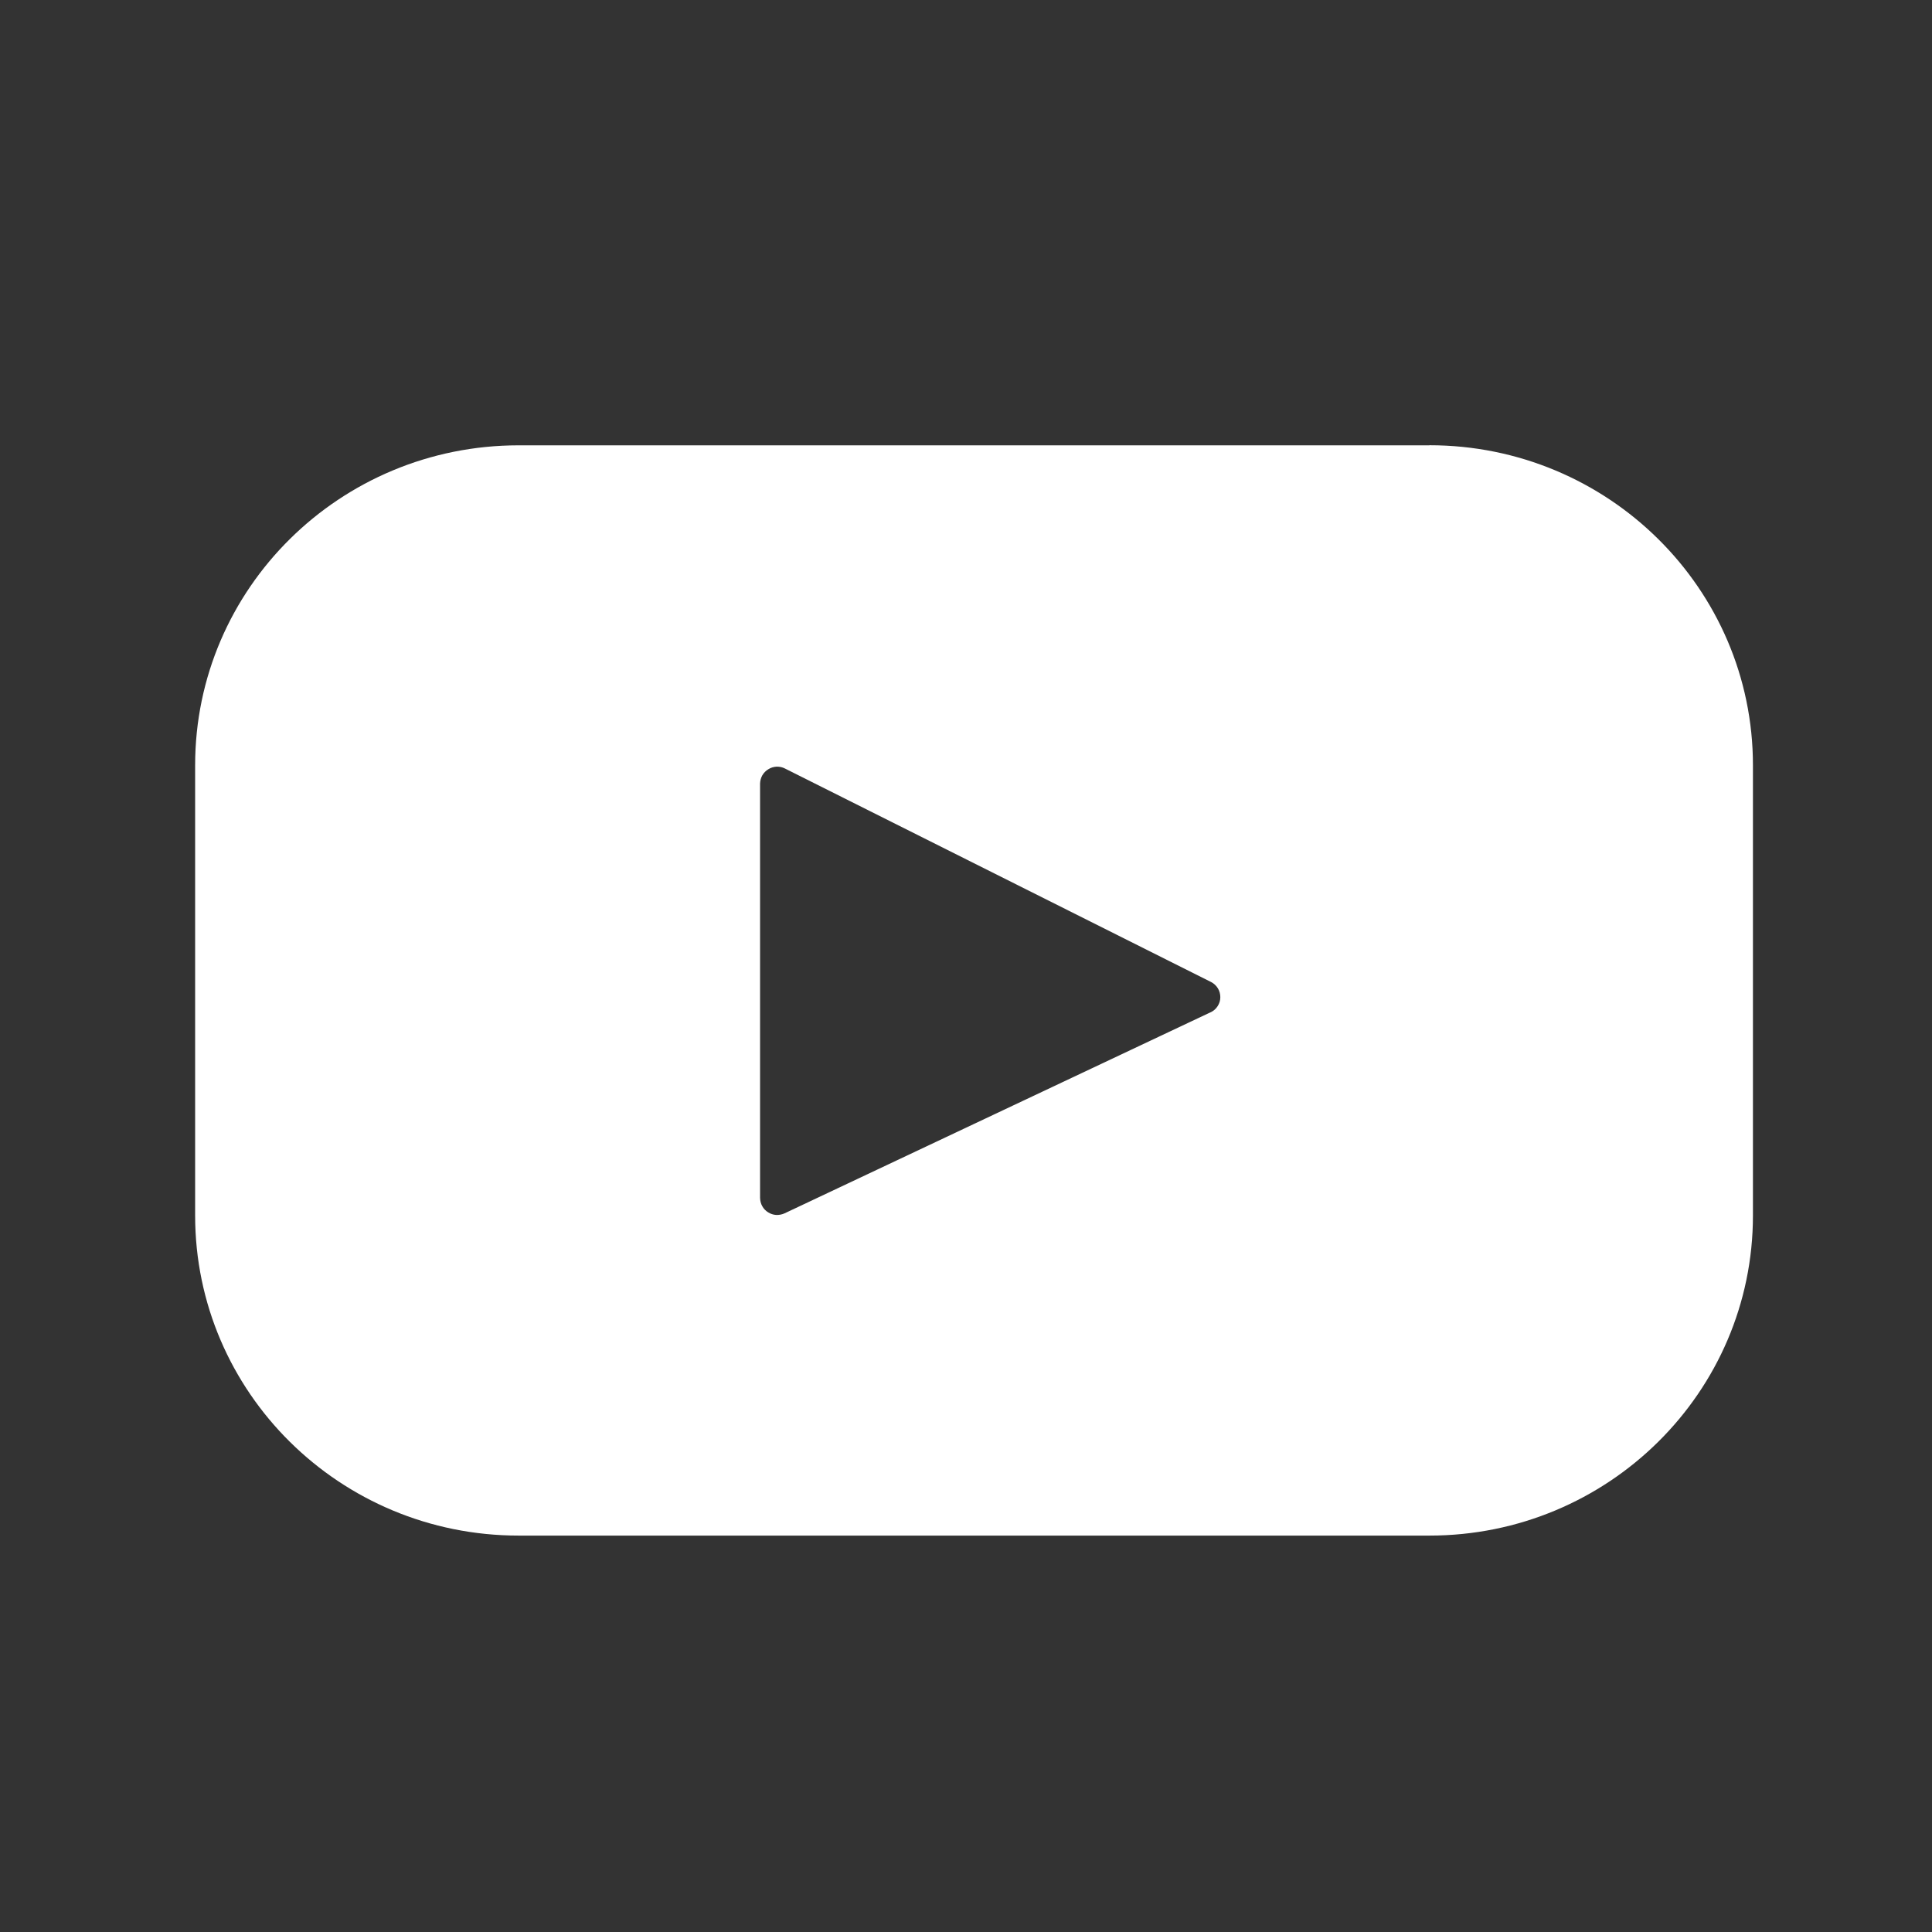<svg width="22" height="22" viewBox="0 0 22 22" fill="none" xmlns="http://www.w3.org/2000/svg">
<rect x="0" y="0" width="22" height="22" fill="#333333" stroke="none"/>
<path d="M16.277 5.071H5.906C3.871 5.071 2.222 6.702 2.222 8.714V13.841C2.222 15.854 3.871 17.486 5.906 17.486H16.277C18.312 17.486 19.961 15.854 19.961 13.841V8.714C19.961 6.702 18.311 5.07 16.277 5.07V5.071ZM13.785 11.527L8.935 13.816C8.905 13.83 8.872 13.836 8.839 13.835C8.807 13.833 8.775 13.823 8.747 13.805C8.719 13.788 8.696 13.764 8.68 13.735C8.664 13.707 8.656 13.674 8.655 13.641V8.922C8.656 8.889 8.665 8.857 8.681 8.828C8.698 8.8 8.721 8.776 8.75 8.759C8.778 8.741 8.81 8.732 8.843 8.73C8.876 8.729 8.909 8.736 8.938 8.751L13.79 11.182C13.822 11.198 13.849 11.223 13.868 11.254C13.887 11.284 13.896 11.32 13.896 11.356C13.896 11.392 13.885 11.428 13.865 11.458C13.846 11.488 13.818 11.512 13.785 11.528V11.527Z" fill="white"/>
</svg>
